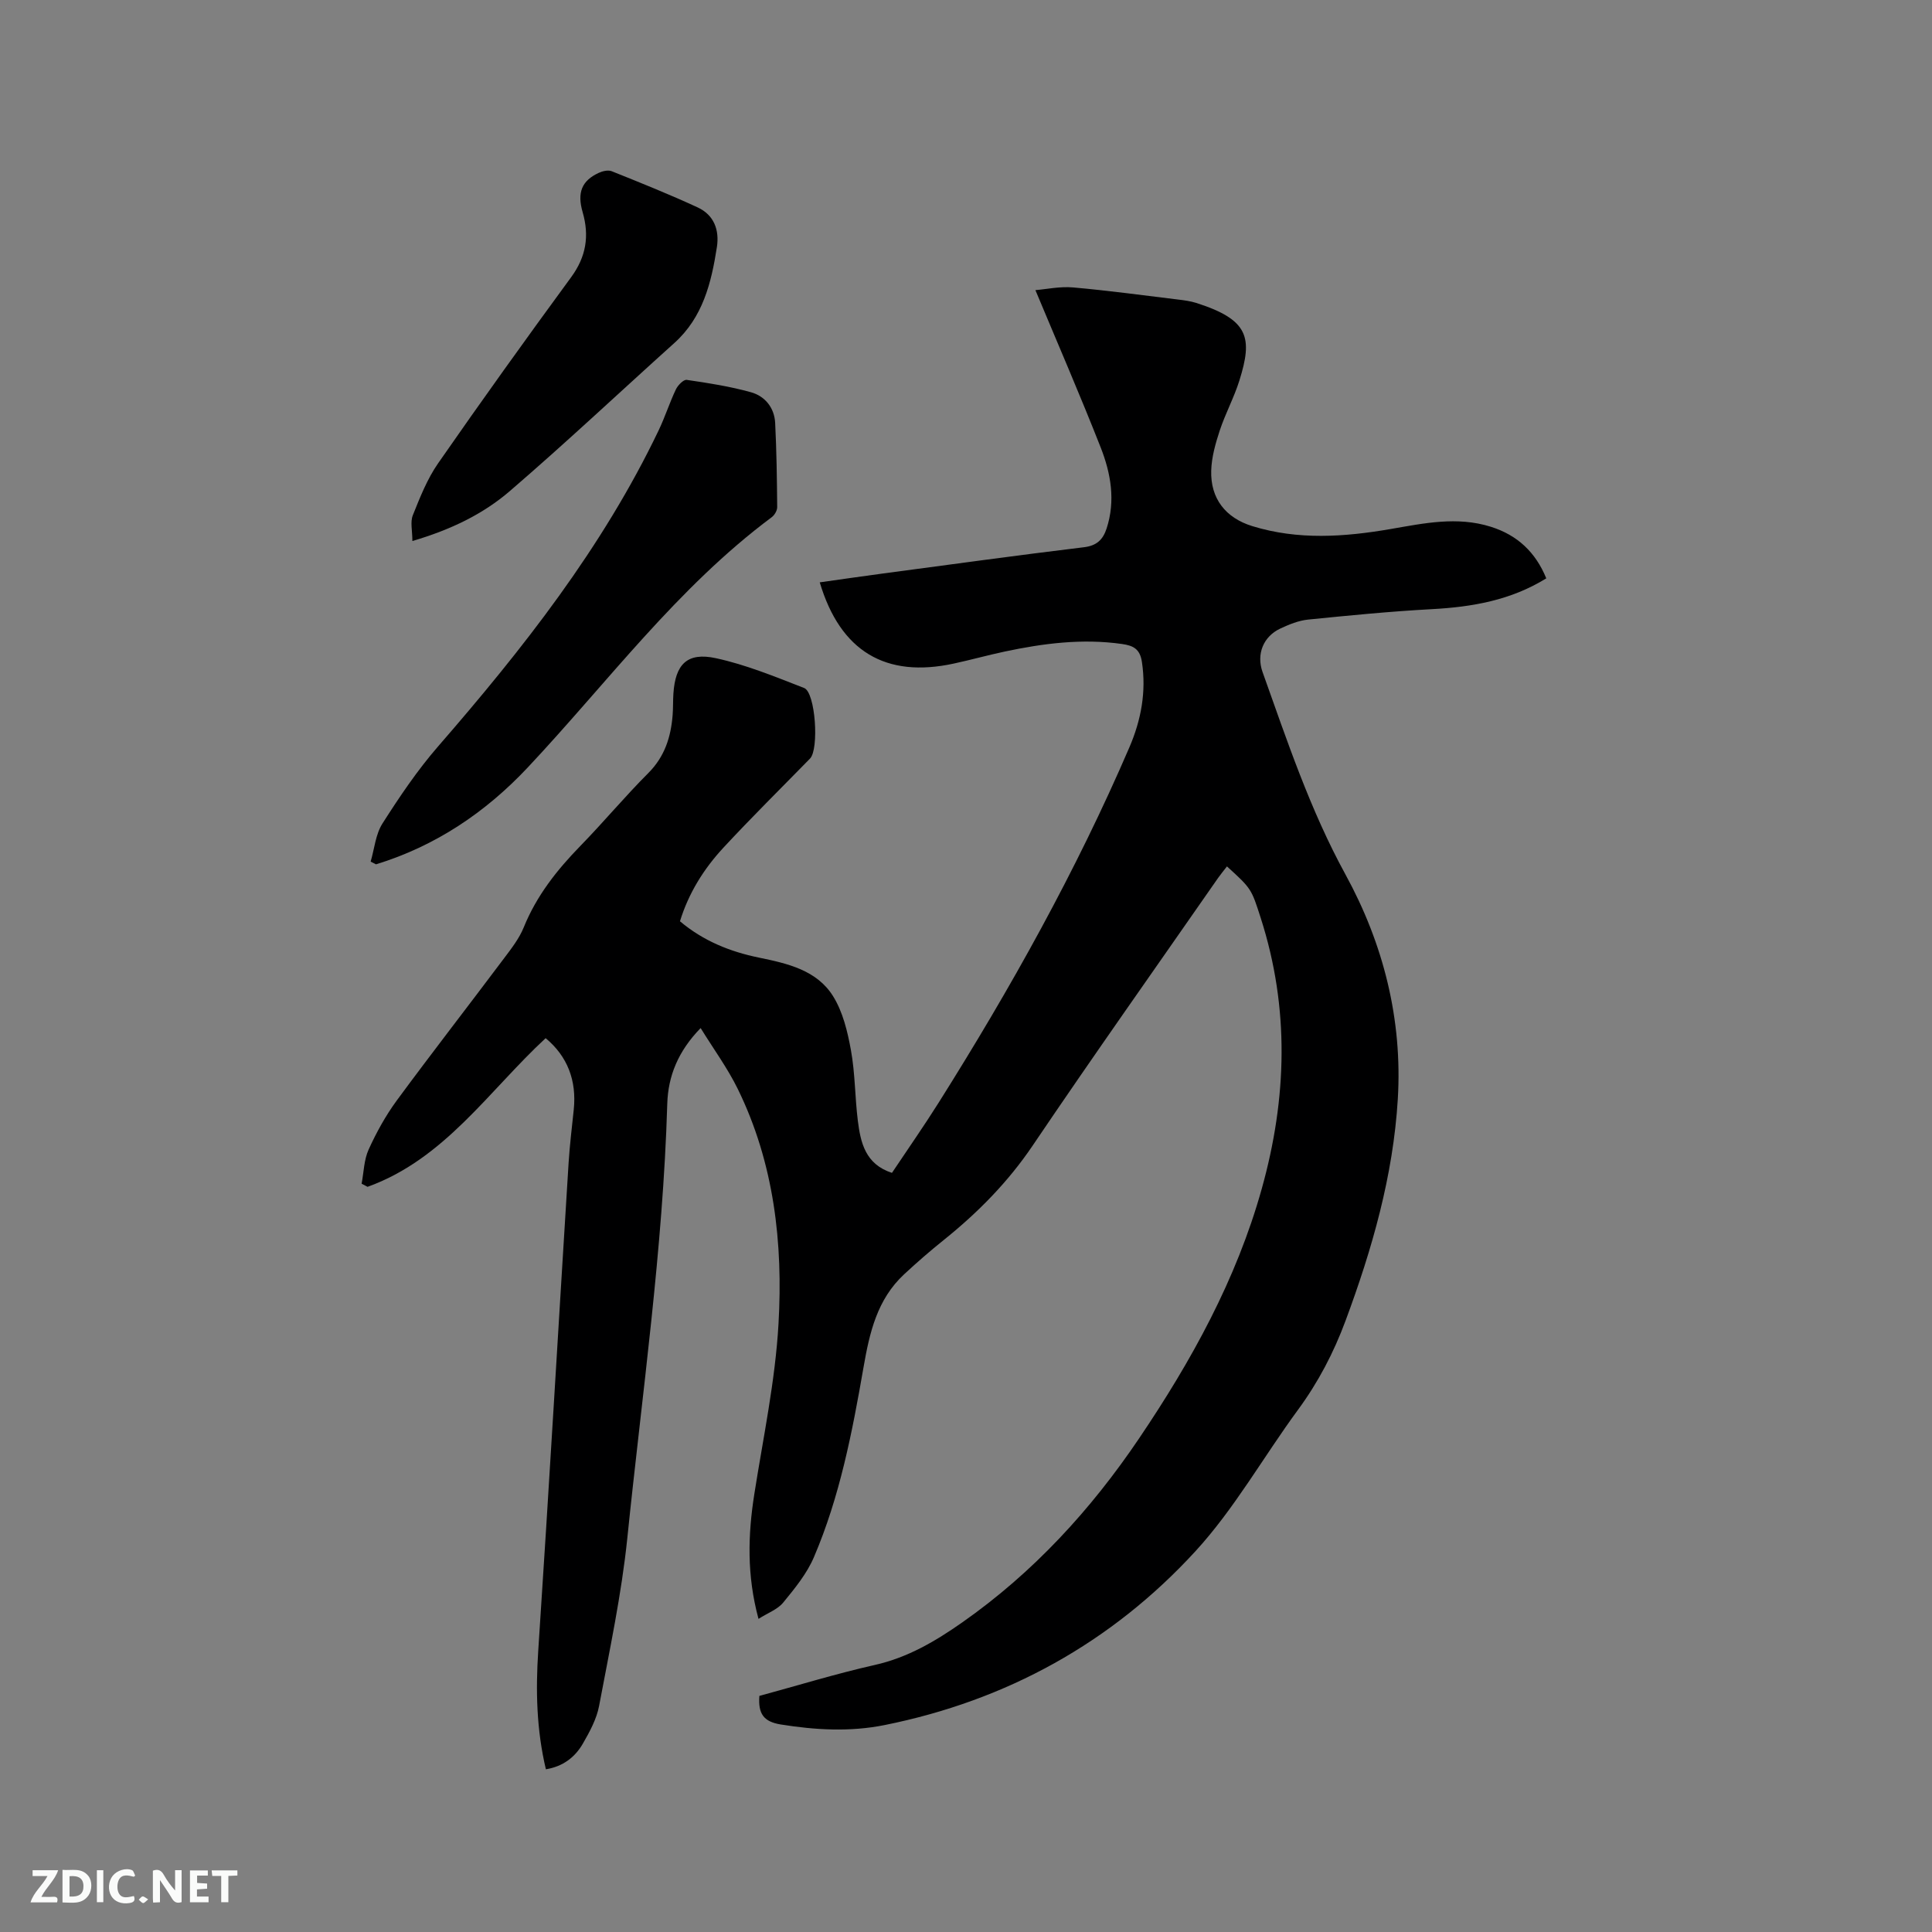<svg enable-background="new 0 0 400 400" viewBox="0 0 400 400" xmlns="http://www.w3.org/2000/svg"><rect x="0" y="0" width="400" height="400" fill="#808080" stroke="none"/><path d="m157.22 351.12c7.99-2.17 15.88-4.6 23.91-6.41 6.81-1.53 12.55-4.92 18.11-8.82 14.69-10.3 26.62-23.31 36.6-38.09 10.83-16.03 20.14-32.88 25.39-51.67 5.23-18.7 5.79-37.4-.21-56.07-1.94-6.04-1.91-6.06-6.99-10.68-.62.81-1.26 1.57-1.83 2.38-12.83 18.45-25.81 36.79-38.39 55.41-5.13 7.59-11.37 13.9-18.43 19.57-2.81 2.25-5.53 4.62-8.17 7.07-5.62 5.21-7.18 12.09-8.44 19.35-2.32 13.34-4.89 26.7-10.26 39.24-1.46 3.42-3.96 6.47-6.35 9.39-1.16 1.42-3.17 2.14-5.12 3.38-2.45-9.06-2.19-17.43-.86-25.88 1.84-11.71 4.33-23.4 5-35.19.96-16.71-.91-33.29-8.43-48.64-2.11-4.31-4.99-8.23-7.69-12.61-4.66 4.78-6.74 9.94-6.91 15.69-.89 30.14-5.2 59.96-8.27 89.9-1.2 11.65-3.67 23.19-5.84 34.73-.51 2.73-1.95 5.37-3.36 7.82-1.63 2.83-4.13 4.75-7.66 5.32-1.94-8.18-2.13-16.3-1.58-24.58 2.23-33.64 4.18-67.29 6.28-100.93.23-3.7.69-7.39 1.07-11.07.62-6.05-1.31-11.03-5.82-14.79-11.76 10.89-20.93 25.04-36.87 30.78-.41-.22-.82-.43-1.23-.65.45-2.37.48-4.93 1.45-7.07 1.61-3.54 3.53-7.03 5.83-10.16 7.29-9.9 14.84-19.61 22.22-29.45 1.52-2.02 3.14-4.1 4.07-6.4 2.64-6.52 6.84-11.84 11.69-16.82 4.81-4.93 9.23-10.25 14.1-15.12 3.39-3.4 4.67-7.45 5.03-11.99.12-1.48.06-2.97.16-4.45.4-6.07 2.84-8.63 8.79-7.34 6.25 1.35 12.27 3.84 18.27 6.17 2.37.92 3.12 12.68 1.23 14.61-6 6.14-12.12 12.18-17.95 18.47-4.04 4.36-7.19 9.38-8.98 15.22 4.82 4.06 10.34 6.29 16.34 7.52 5.88 1.21 11.96 2.57 15.34 7.96 2.04 3.25 3.02 7.36 3.72 11.23.87 4.78.82 9.71 1.42 14.54.57 4.58 1.56 9.05 7.07 10.84 3.27-4.9 6.6-9.66 9.69-14.57 14.86-23.6 28.43-47.9 39.47-73.54 2.41-5.61 3.53-11.46 2.59-17.68-.41-2.73-1.83-3.38-4.13-3.71-8.22-1.17-16.28-.13-24.29 1.57-3.52.75-6.99 1.72-10.51 2.48-14.1 3.07-23.51-2.51-27.77-16.81 4.3-.6 8.53-1.23 12.77-1.79 13.97-1.86 27.93-3.79 41.92-5.48 2.68-.32 3.95-1.59 4.7-3.88 1.88-5.76.88-11.43-1.23-16.79-4.25-10.81-8.88-21.48-13.51-32.56 2.28-.19 5.07-.8 7.79-.56 7.27.64 14.52 1.63 21.77 2.51 1.26.15 2.54.32 3.74.7 10.99 3.5 11.68 7.27 8.93 16.07-1.1 3.52-2.9 6.82-4.06 10.33-.88 2.68-1.69 5.51-1.77 8.3-.18 5.8 2.98 9.81 8.51 11.51 9.48 2.92 19.05 2.25 28.63.6 6.89-1.19 13.76-2.67 20.75-.47 5.5 1.73 9.26 5.26 11.48 10.68-7.35 4.55-15.35 5.93-23.71 6.38-8.55.46-17.09 1.3-25.62 2.16-1.95.2-3.91 1-5.71 1.84-3.56 1.66-5.02 5.33-3.7 9.02 5.09 14.24 9.84 28.54 17.18 41.94 7.84 14.33 11.81 29.99 10.82 46.48-.96 15.88-5.31 31.05-10.83 45.91-2.45 6.6-5.65 12.72-9.83 18.41-7.15 9.73-13.15 20.47-21.25 29.3-17.35 18.91-39.08 30.9-64.36 35.98-7.1 1.43-14.3 1.03-21.51-.13-3.57-.59-4.67-2.25-4.4-5.91z" fill="#000001"/><path d="m76.74 178.39c.78-2.66 1.02-5.66 2.45-7.9 3.52-5.52 7.21-11 11.49-15.93 17.56-20.21 34.05-41.14 45.69-65.47 1.32-2.76 2.25-5.71 3.57-8.48.41-.85 1.58-2.06 2.24-1.96 4.47.65 8.96 1.35 13.3 2.56 2.9.81 4.85 3.2 5.01 6.36.29 5.79.37 11.6.42 17.41.01.71-.54 1.66-1.13 2.1-19.59 14.59-34 34.23-50.51 51.81-8.75 9.32-19.11 16.28-31.42 20.06-.38-.19-.74-.38-1.11-.56z" fill="#000001"/><path d="m85.38 112.01c0-2.13-.47-3.94.09-5.33 1.48-3.7 2.98-7.51 5.23-10.75 9.01-12.97 18.21-25.8 27.55-38.54 3.11-4.24 3.8-8.55 2.38-13.46-1.18-4.08-.17-6.52 3.33-8.14.8-.37 1.95-.64 2.69-.34 5.97 2.39 11.95 4.79 17.79 7.49 3.37 1.56 4.54 4.65 3.98 8.25-1.15 7.39-2.9 14.52-8.82 19.84-11.34 10.2-22.45 20.66-34.01 30.61-5.54 4.77-12.18 8.01-20.21 10.37z" fill="#000001"/><g fill="#fafbfa"><path d="m37.59 393.81c-.92.31-1.52.05-2-.78-.7-1.2-1.52-2.34-2.47-3.78v4.59c-.55.03-.95.05-1.41.07-.03-.37-.06-.64-.06-.91 0-1.91 0-3.81 0-5.7 1.13-.41 1.77-.03 2.29.91.62 1.11 1.38 2.14 2.31 3.19v-4.2h1.35v6.61z"/><path d="m12.94 393.88v-6.75c1.9.19 3.93-.54 5.37 1.29.8 1.01.78 2.88.03 3.97-1.37 1.97-3.4 1.51-5.4 1.49m1.45-1.22c2.04.12 2.92-.58 2.89-2.21-.03-1.51-.98-2.19-2.89-2z"/><path d="m11.81 393.87h-5.49c.68-2.18 2.47-3.48 3.51-5.45h-3.08v-1.21h5.29c-.71 2.13-2.44 3.48-3.47 5.51.86 0 1.63.04 2.39-.01.79-.05 1.14.21.85 1.16"/><path d="m39.33 393.86v-6.61h3.7v1.07h-2.22v1.52c.68.04 1.34.09 2.07.13v1.07c-.72.05-1.38.09-2.1.14v1.48h2.4v1.19h-3.85z"/><path d="m27.71 388.56c-1.15-.3-2.46-.61-3.1.64-.37.73-.41 1.93-.06 2.67.63 1.35 1.99.93 3.17.68.35.94-.01 1.32-.93 1.46-1.62.25-3.05-.27-3.76-1.48-.73-1.24-.6-3.03.31-4.17.88-1.11 2.71-1.7 4-1.16.32.13.44.74.65 1.12-.1.08-.19.16-.28.24"/><path d="m49.15 387.24v1.07c-.59.02-1.17.05-1.87.08v5.44h-1.48v-5.44h-1.85c-.05-.4-.08-.73-.13-1.15z"/><path d="m20.06 387.21h1.33v6.62h-1.33z"/><path d="m30.68 393.25c-.49.38-.8.79-1.05.76-.32-.05-.6-.45-.9-.7.26-.24.51-.64.8-.67.29-.04.62.3 1.15.61"/></g></svg>